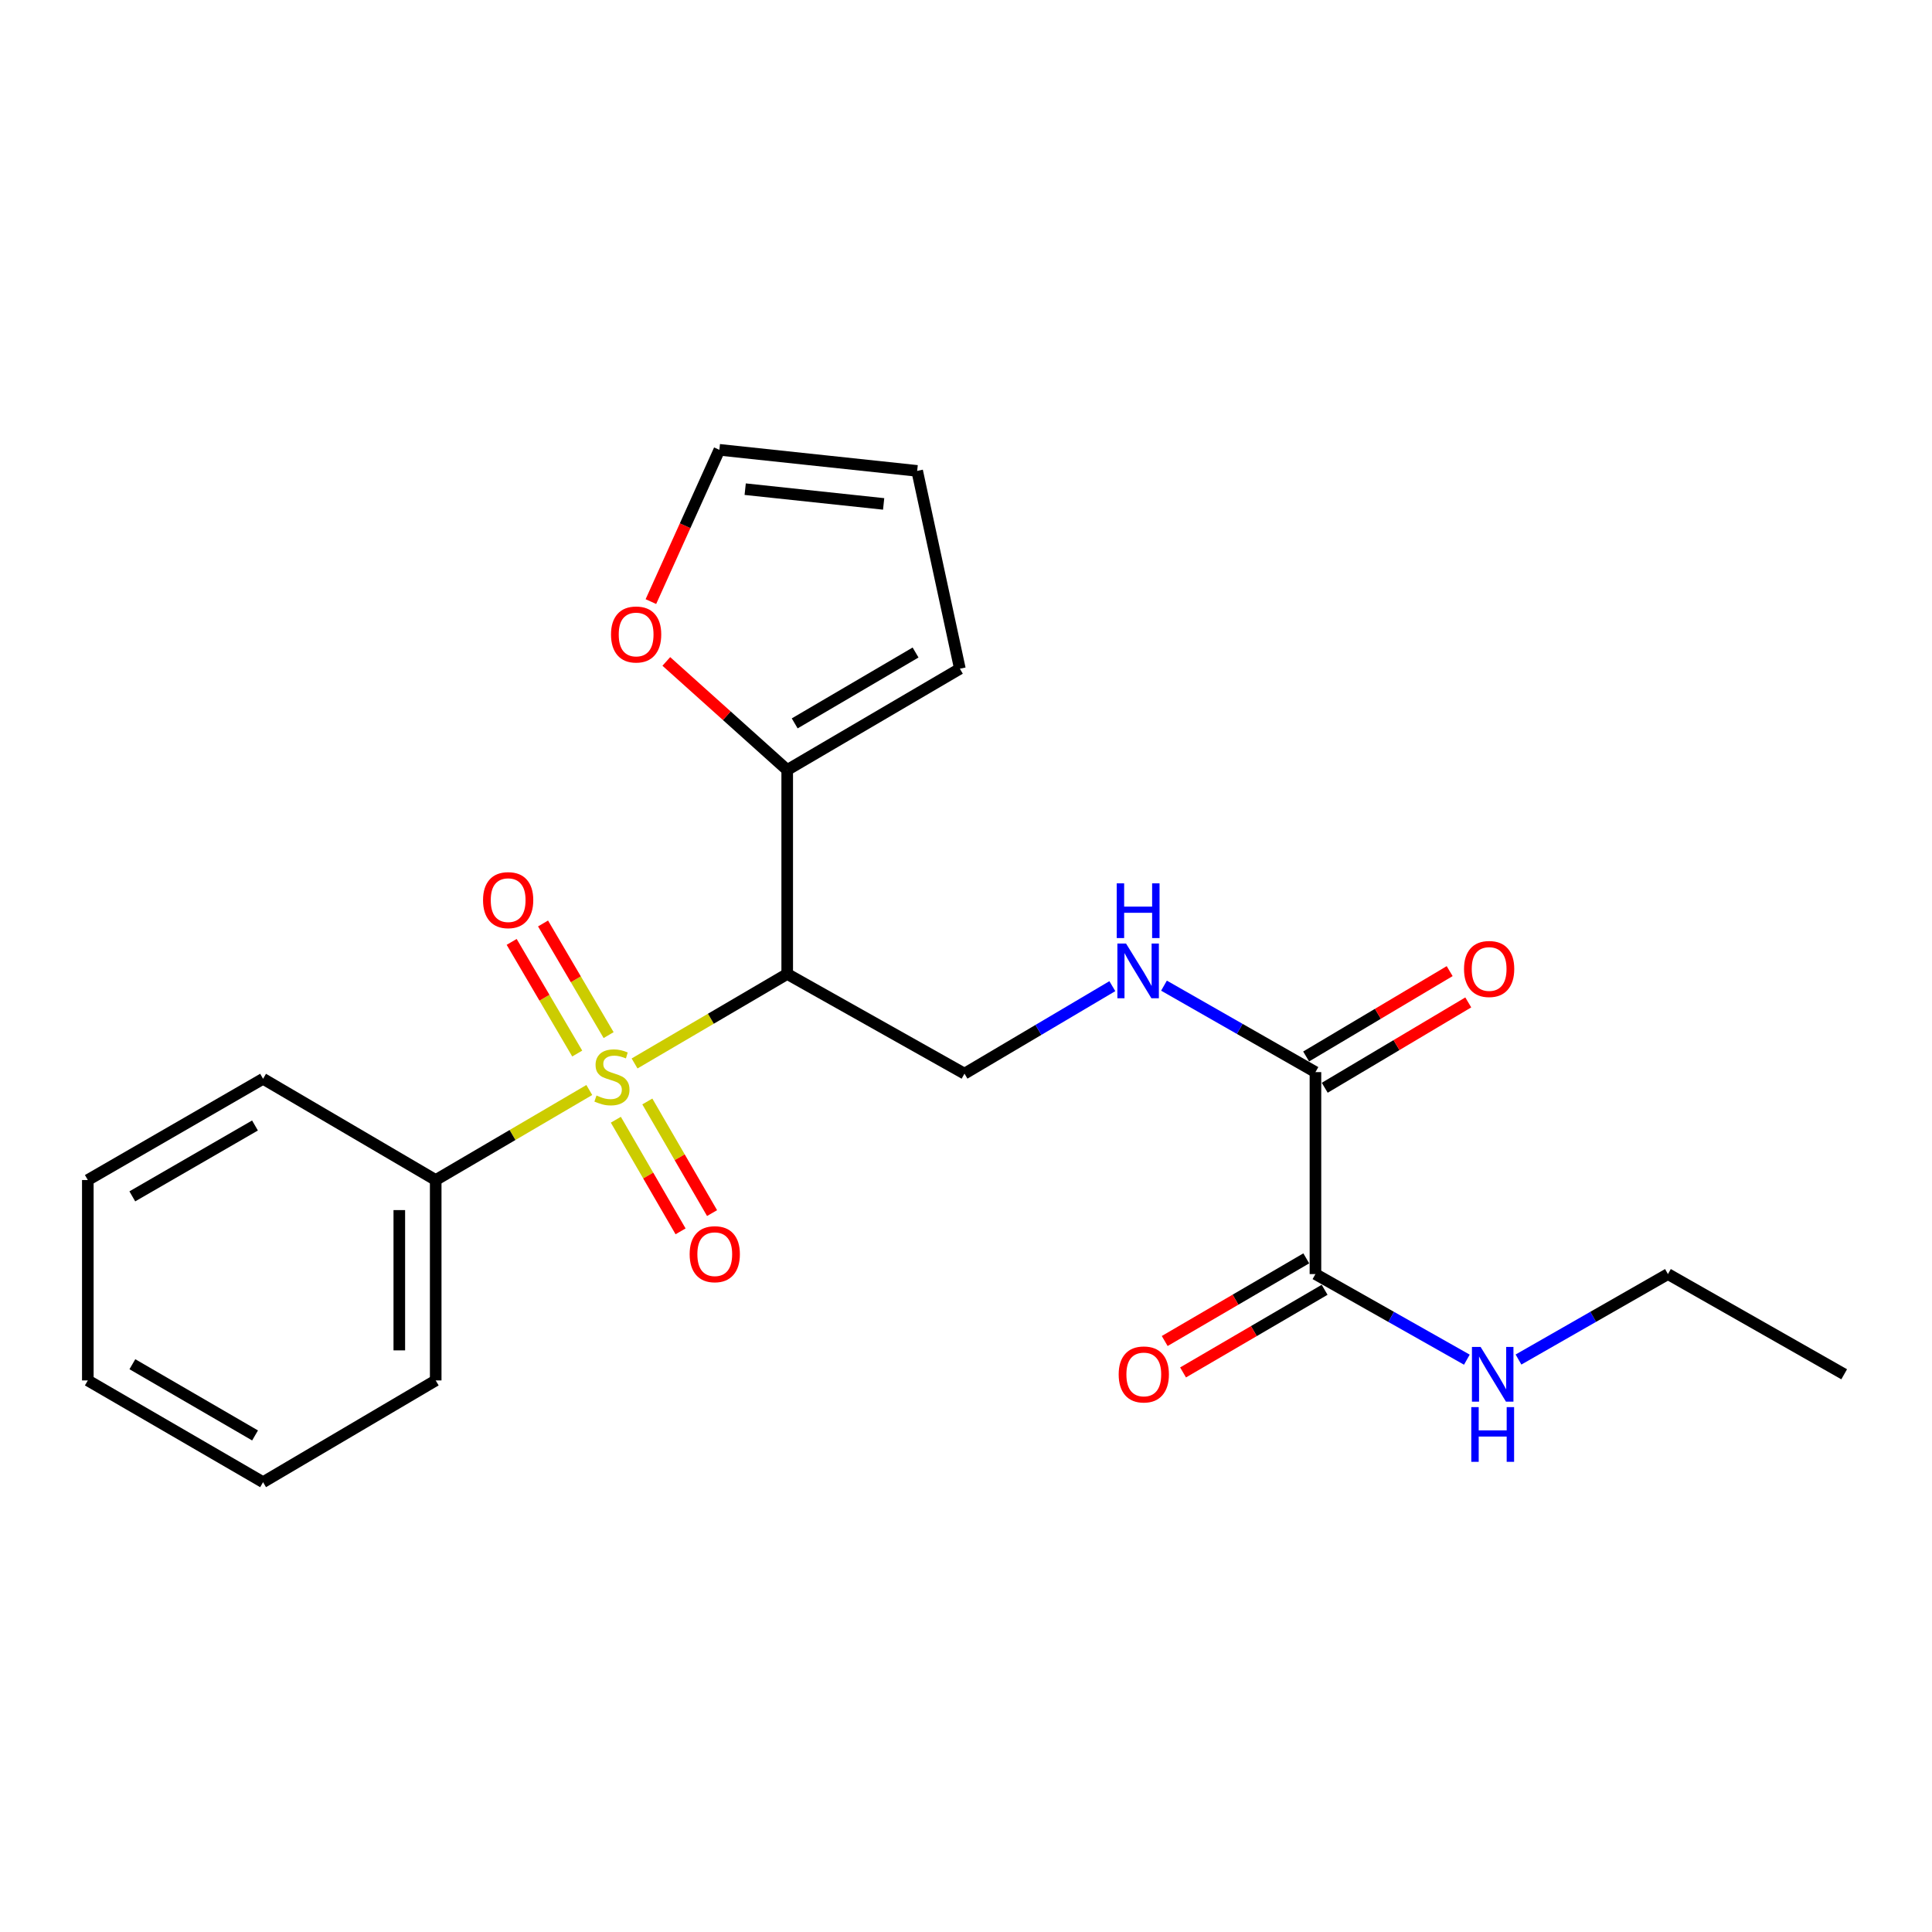 <?xml version='1.0' encoding='iso-8859-1'?>
<svg version='1.1' baseProfile='full'
              xmlns='http://www.w3.org/2000/svg'
                      xmlns:rdkit='http://www.rdkit.org/xml'
                      xmlns:xlink='http://www.w3.org/1999/xlink'
                  xml:space='preserve'
width='1000px' height='1000px' viewBox='0 0 1000 1000'>
<!-- END OF HEADER -->
<rect style='opacity:1.0;fill:#FFFFFF;stroke:none' width='1000' height='1000' x='0' y='0'> </rect>
<path class='bond-0' d='M 328.451,550.446 L 367.956,527.285' style='fill:none;fill-rule:evenodd;stroke:#CCCC00;stroke-width:6px;stroke-linecap:butt;stroke-linejoin:miter;stroke-opacity:1' />
<path class='bond-0' d='M 367.956,527.285 L 407.46,504.124' style='fill:none;fill-rule:evenodd;stroke:#000000;stroke-width:6px;stroke-linecap:butt;stroke-linejoin:miter;stroke-opacity:1' />
<path class='bond-6' d='M 318.76,579.569 L 335.512,608.458' style='fill:none;fill-rule:evenodd;stroke:#CCCC00;stroke-width:6px;stroke-linecap:butt;stroke-linejoin:miter;stroke-opacity:1' />
<path class='bond-6' d='M 335.512,608.458 L 352.264,637.347' style='fill:none;fill-rule:evenodd;stroke:#FF0000;stroke-width:6px;stroke-linecap:butt;stroke-linejoin:miter;stroke-opacity:1' />
<path class='bond-6' d='M 335.057,570.118 L 351.809,599.007' style='fill:none;fill-rule:evenodd;stroke:#CCCC00;stroke-width:6px;stroke-linecap:butt;stroke-linejoin:miter;stroke-opacity:1' />
<path class='bond-6' d='M 351.809,599.007 L 368.561,627.896' style='fill:none;fill-rule:evenodd;stroke:#FF0000;stroke-width:6px;stroke-linecap:butt;stroke-linejoin:miter;stroke-opacity:1' />
<path class='bond-7' d='M 315.015,535.769 L 298.048,506.877' style='fill:none;fill-rule:evenodd;stroke:#CCCC00;stroke-width:6px;stroke-linecap:butt;stroke-linejoin:miter;stroke-opacity:1' />
<path class='bond-7' d='M 298.048,506.877 L 281.082,477.985' style='fill:none;fill-rule:evenodd;stroke:#FF0000;stroke-width:6px;stroke-linecap:butt;stroke-linejoin:miter;stroke-opacity:1' />
<path class='bond-7' d='M 298.77,545.309 L 281.804,516.417' style='fill:none;fill-rule:evenodd;stroke:#CCCC00;stroke-width:6px;stroke-linecap:butt;stroke-linejoin:miter;stroke-opacity:1' />
<path class='bond-7' d='M 281.804,516.417 L 264.837,487.524' style='fill:none;fill-rule:evenodd;stroke:#FF0000;stroke-width:6px;stroke-linecap:butt;stroke-linejoin:miter;stroke-opacity:1' />
<path class='bond-8' d='M 305.018,564.183 L 265.27,587.483' style='fill:none;fill-rule:evenodd;stroke:#CCCC00;stroke-width:6px;stroke-linecap:butt;stroke-linejoin:miter;stroke-opacity:1' />
<path class='bond-8' d='M 265.27,587.483 L 225.521,610.782' style='fill:none;fill-rule:evenodd;stroke:#000000;stroke-width:6px;stroke-linecap:butt;stroke-linejoin:miter;stroke-opacity:1' />
<path class='bond-1' d='M 407.46,504.124 L 407.46,398.533' style='fill:none;fill-rule:evenodd;stroke:#000000;stroke-width:6px;stroke-linecap:butt;stroke-linejoin:miter;stroke-opacity:1' />
<path class='bond-4' d='M 407.46,504.124 L 499.215,555.721' style='fill:none;fill-rule:evenodd;stroke:#000000;stroke-width:6px;stroke-linecap:butt;stroke-linejoin:miter;stroke-opacity:1' />
<path class='bond-9' d='M 407.46,398.533 L 376.173,370.445' style='fill:none;fill-rule:evenodd;stroke:#000000;stroke-width:6px;stroke-linecap:butt;stroke-linejoin:miter;stroke-opacity:1' />
<path class='bond-9' d='M 376.173,370.445 L 344.886,342.357' style='fill:none;fill-rule:evenodd;stroke:#FF0000;stroke-width:6px;stroke-linecap:butt;stroke-linejoin:miter;stroke-opacity:1' />
<path class='bond-10' d='M 407.46,398.533 L 496.829,346.13' style='fill:none;fill-rule:evenodd;stroke:#000000;stroke-width:6px;stroke-linecap:butt;stroke-linejoin:miter;stroke-opacity:1' />
<path class='bond-10' d='M 411.337,374.422 L 473.895,337.74' style='fill:none;fill-rule:evenodd;stroke:#000000;stroke-width:6px;stroke-linecap:butt;stroke-linejoin:miter;stroke-opacity:1' />
<path class='bond-2' d='M 680.872,554.925 L 641.675,532.549' style='fill:none;fill-rule:evenodd;stroke:#000000;stroke-width:6px;stroke-linecap:butt;stroke-linejoin:miter;stroke-opacity:1' />
<path class='bond-2' d='M 641.675,532.549 L 602.478,510.172' style='fill:none;fill-rule:evenodd;stroke:#0000FF;stroke-width:6px;stroke-linecap:butt;stroke-linejoin:miter;stroke-opacity:1' />
<path class='bond-3' d='M 680.872,554.925 L 680.872,659.459' style='fill:none;fill-rule:evenodd;stroke:#000000;stroke-width:6px;stroke-linecap:butt;stroke-linejoin:miter;stroke-opacity:1' />
<path class='bond-11' d='M 685.686,563.021 L 722.83,540.934' style='fill:none;fill-rule:evenodd;stroke:#000000;stroke-width:6px;stroke-linecap:butt;stroke-linejoin:miter;stroke-opacity:1' />
<path class='bond-11' d='M 722.83,540.934 L 759.974,518.847' style='fill:none;fill-rule:evenodd;stroke:#FF0000;stroke-width:6px;stroke-linecap:butt;stroke-linejoin:miter;stroke-opacity:1' />
<path class='bond-11' d='M 676.058,546.829 L 713.201,524.742' style='fill:none;fill-rule:evenodd;stroke:#000000;stroke-width:6px;stroke-linecap:butt;stroke-linejoin:miter;stroke-opacity:1' />
<path class='bond-11' d='M 713.201,524.742 L 750.345,502.654' style='fill:none;fill-rule:evenodd;stroke:#FF0000;stroke-width:6px;stroke-linecap:butt;stroke-linejoin:miter;stroke-opacity:1' />
<path class='bond-12' d='M 676.123,651.324 L 639.486,672.713' style='fill:none;fill-rule:evenodd;stroke:#000000;stroke-width:6px;stroke-linecap:butt;stroke-linejoin:miter;stroke-opacity:1' />
<path class='bond-12' d='M 639.486,672.713 L 602.85,694.102' style='fill:none;fill-rule:evenodd;stroke:#FF0000;stroke-width:6px;stroke-linecap:butt;stroke-linejoin:miter;stroke-opacity:1' />
<path class='bond-12' d='M 685.621,667.593 L 648.984,688.982' style='fill:none;fill-rule:evenodd;stroke:#000000;stroke-width:6px;stroke-linecap:butt;stroke-linejoin:miter;stroke-opacity:1' />
<path class='bond-12' d='M 648.984,688.982 L 612.348,710.371' style='fill:none;fill-rule:evenodd;stroke:#FF0000;stroke-width:6px;stroke-linecap:butt;stroke-linejoin:miter;stroke-opacity:1' />
<path class='bond-15' d='M 680.872,659.459 L 720.057,681.613' style='fill:none;fill-rule:evenodd;stroke:#000000;stroke-width:6px;stroke-linecap:butt;stroke-linejoin:miter;stroke-opacity:1' />
<path class='bond-15' d='M 720.057,681.613 L 759.242,703.766' style='fill:none;fill-rule:evenodd;stroke:#0000FF;stroke-width:6px;stroke-linecap:butt;stroke-linejoin:miter;stroke-opacity:1' />
<path class='bond-5' d='M 499.215,555.721 L 537.48,533.077' style='fill:none;fill-rule:evenodd;stroke:#000000;stroke-width:6px;stroke-linecap:butt;stroke-linejoin:miter;stroke-opacity:1' />
<path class='bond-5' d='M 537.48,533.077 L 575.745,510.433' style='fill:none;fill-rule:evenodd;stroke:#0000FF;stroke-width:6px;stroke-linecap:butt;stroke-linejoin:miter;stroke-opacity:1' />
<path class='bond-16' d='M 225.521,610.782 L 225.521,714.51' style='fill:none;fill-rule:evenodd;stroke:#000000;stroke-width:6px;stroke-linecap:butt;stroke-linejoin:miter;stroke-opacity:1' />
<path class='bond-16' d='M 206.682,626.341 L 206.682,698.95' style='fill:none;fill-rule:evenodd;stroke:#000000;stroke-width:6px;stroke-linecap:butt;stroke-linejoin:miter;stroke-opacity:1' />
<path class='bond-17' d='M 225.521,610.782 L 136.163,558.379' style='fill:none;fill-rule:evenodd;stroke:#000000;stroke-width:6px;stroke-linecap:butt;stroke-linejoin:miter;stroke-opacity:1' />
<path class='bond-13' d='M 336.902,311.388 L 354.624,272.107' style='fill:none;fill-rule:evenodd;stroke:#FF0000;stroke-width:6px;stroke-linecap:butt;stroke-linejoin:miter;stroke-opacity:1' />
<path class='bond-13' d='M 354.624,272.107 L 372.347,232.826' style='fill:none;fill-rule:evenodd;stroke:#000000;stroke-width:6px;stroke-linecap:butt;stroke-linejoin:miter;stroke-opacity:1' />
<path class='bond-14' d='M 496.829,346.13 L 474.725,243.731' style='fill:none;fill-rule:evenodd;stroke:#000000;stroke-width:6px;stroke-linecap:butt;stroke-linejoin:miter;stroke-opacity:1' />
<path class='bond-24' d='M 372.347,232.826 L 474.725,243.731' style='fill:none;fill-rule:evenodd;stroke:#000000;stroke-width:6px;stroke-linecap:butt;stroke-linejoin:miter;stroke-opacity:1' />
<path class='bond-24' d='M 385.708,253.194 L 457.373,260.828' style='fill:none;fill-rule:evenodd;stroke:#000000;stroke-width:6px;stroke-linecap:butt;stroke-linejoin:miter;stroke-opacity:1' />
<path class='bond-18' d='M 785.969,703.693 L 824.647,681.576' style='fill:none;fill-rule:evenodd;stroke:#0000FF;stroke-width:6px;stroke-linecap:butt;stroke-linejoin:miter;stroke-opacity:1' />
<path class='bond-18' d='M 824.647,681.576 L 863.324,659.459' style='fill:none;fill-rule:evenodd;stroke:#000000;stroke-width:6px;stroke-linecap:butt;stroke-linejoin:miter;stroke-opacity:1' />
<path class='bond-21' d='M 225.521,714.51 L 136.163,767.174' style='fill:none;fill-rule:evenodd;stroke:#000000;stroke-width:6px;stroke-linecap:butt;stroke-linejoin:miter;stroke-opacity:1' />
<path class='bond-20' d='M 136.163,558.379 L 45.455,610.782' style='fill:none;fill-rule:evenodd;stroke:#000000;stroke-width:6px;stroke-linecap:butt;stroke-linejoin:miter;stroke-opacity:1' />
<path class='bond-20' d='M 131.98,582.552 L 68.484,619.234' style='fill:none;fill-rule:evenodd;stroke:#000000;stroke-width:6px;stroke-linecap:butt;stroke-linejoin:miter;stroke-opacity:1' />
<path class='bond-19' d='M 863.324,659.459 L 954.545,711.328' style='fill:none;fill-rule:evenodd;stroke:#000000;stroke-width:6px;stroke-linecap:butt;stroke-linejoin:miter;stroke-opacity:1' />
<path class='bond-22' d='M 45.455,610.782 L 45.455,714.51' style='fill:none;fill-rule:evenodd;stroke:#000000;stroke-width:6px;stroke-linecap:butt;stroke-linejoin:miter;stroke-opacity:1' />
<path class='bond-23' d='M 136.163,767.174 L 45.455,714.51' style='fill:none;fill-rule:evenodd;stroke:#000000;stroke-width:6px;stroke-linecap:butt;stroke-linejoin:miter;stroke-opacity:1' />
<path class='bond-23' d='M 132.015,742.983 L 68.52,706.117' style='fill:none;fill-rule:evenodd;stroke:#000000;stroke-width:6px;stroke-linecap:butt;stroke-linejoin:miter;stroke-opacity:1' />
<path  class='atom-0' d='M 308.742 567.031
Q 309.062 567.151, 310.382 567.711
Q 311.702 568.271, 313.142 568.631
Q 314.622 568.951, 316.062 568.951
Q 318.742 568.951, 320.302 567.671
Q 321.862 566.351, 321.862 564.071
Q 321.862 562.511, 321.062 561.551
Q 320.302 560.591, 319.102 560.071
Q 317.902 559.551, 315.902 558.951
Q 313.382 558.191, 311.862 557.471
Q 310.382 556.751, 309.302 555.231
Q 308.262 553.711, 308.262 551.151
Q 308.262 547.591, 310.662 545.391
Q 313.102 543.191, 317.902 543.191
Q 321.182 543.191, 324.902 544.751
L 323.982 547.831
Q 320.582 546.431, 318.022 546.431
Q 315.262 546.431, 313.742 547.591
Q 312.222 548.711, 312.262 550.671
Q 312.262 552.191, 313.022 553.111
Q 313.822 554.031, 314.942 554.551
Q 316.102 555.071, 318.022 555.671
Q 320.582 556.471, 322.102 557.271
Q 323.622 558.071, 324.702 559.711
Q 325.822 561.311, 325.822 564.071
Q 325.822 567.991, 323.182 570.111
Q 320.582 572.191, 316.222 572.191
Q 313.702 572.191, 311.782 571.631
Q 309.902 571.111, 307.662 570.191
L 308.742 567.031
' fill='#CCCC00'/>
<path  class='atom-6' d='M 582.836 488.373
L 592.116 503.373
Q 593.036 504.853, 594.516 507.533
Q 595.996 510.213, 596.076 510.373
L 596.076 488.373
L 599.836 488.373
L 599.836 516.693
L 595.956 516.693
L 585.996 500.293
Q 584.836 498.373, 583.596 496.173
Q 582.396 493.973, 582.036 493.293
L 582.036 516.693
L 578.356 516.693
L 578.356 488.373
L 582.836 488.373
' fill='#0000FF'/>
<path  class='atom-6' d='M 578.016 457.221
L 581.856 457.221
L 581.856 469.261
L 596.336 469.261
L 596.336 457.221
L 600.176 457.221
L 600.176 485.541
L 596.336 485.541
L 596.336 472.461
L 581.856 472.461
L 581.856 485.541
L 578.016 485.541
L 578.016 457.221
' fill='#0000FF'/>
<path  class='atom-7' d='M 356.961 649.167
Q 356.961 642.367, 360.321 638.567
Q 363.681 634.767, 369.961 634.767
Q 376.241 634.767, 379.601 638.567
Q 382.961 642.367, 382.961 649.167
Q 382.961 656.047, 379.561 659.967
Q 376.161 663.847, 369.961 663.847
Q 363.721 663.847, 360.321 659.967
Q 356.961 656.087, 356.961 649.167
M 369.961 660.647
Q 374.281 660.647, 376.601 657.767
Q 378.961 654.847, 378.961 649.167
Q 378.961 643.607, 376.601 640.807
Q 374.281 637.967, 369.961 637.967
Q 365.641 637.967, 363.281 640.767
Q 360.961 643.567, 360.961 649.167
Q 360.961 654.887, 363.281 657.767
Q 365.641 660.647, 369.961 660.647
' fill='#FF0000'/>
<path  class='atom-8' d='M 250.02 465.909
Q 250.02 459.109, 253.38 455.309
Q 256.74 451.509, 263.02 451.509
Q 269.3 451.509, 272.66 455.309
Q 276.02 459.109, 276.02 465.909
Q 276.02 472.789, 272.62 476.709
Q 269.22 480.589, 263.02 480.589
Q 256.78 480.589, 253.38 476.709
Q 250.02 472.829, 250.02 465.909
M 263.02 477.389
Q 267.34 477.389, 269.66 474.509
Q 272.02 471.589, 272.02 465.909
Q 272.02 460.349, 269.66 457.549
Q 267.34 454.709, 263.02 454.709
Q 258.7 454.709, 256.34 457.509
Q 254.02 460.309, 254.02 465.909
Q 254.02 471.629, 256.34 474.509
Q 258.7 477.389, 263.02 477.389
' fill='#FF0000'/>
<path  class='atom-10' d='M 316.259 328.407
Q 316.259 321.607, 319.619 317.807
Q 322.979 314.007, 329.259 314.007
Q 335.539 314.007, 338.899 317.807
Q 342.259 321.607, 342.259 328.407
Q 342.259 335.287, 338.859 339.207
Q 335.459 343.087, 329.259 343.087
Q 323.019 343.087, 319.619 339.207
Q 316.259 335.327, 316.259 328.407
M 329.259 339.887
Q 333.579 339.887, 335.899 337.007
Q 338.259 334.087, 338.259 328.407
Q 338.259 322.847, 335.899 320.047
Q 333.579 317.207, 329.259 317.207
Q 324.939 317.207, 322.579 320.007
Q 320.259 322.807, 320.259 328.407
Q 320.259 334.127, 322.579 337.007
Q 324.939 339.887, 329.259 339.887
' fill='#FF0000'/>
<path  class='atom-12' d='M 757.774 501.545
Q 757.774 494.745, 761.134 490.945
Q 764.494 487.145, 770.774 487.145
Q 777.054 487.145, 780.414 490.945
Q 783.774 494.745, 783.774 501.545
Q 783.774 508.425, 780.374 512.345
Q 776.974 516.225, 770.774 516.225
Q 764.534 516.225, 761.134 512.345
Q 757.774 508.465, 757.774 501.545
M 770.774 513.025
Q 775.094 513.025, 777.414 510.145
Q 779.774 507.225, 779.774 501.545
Q 779.774 495.985, 777.414 493.185
Q 775.094 490.345, 770.774 490.345
Q 766.454 490.345, 764.094 493.145
Q 761.774 495.945, 761.774 501.545
Q 761.774 507.265, 764.094 510.145
Q 766.454 513.025, 770.774 513.025
' fill='#FF0000'/>
<path  class='atom-13' d='M 579.027 711.408
Q 579.027 704.608, 582.387 700.808
Q 585.747 697.008, 592.027 697.008
Q 598.307 697.008, 601.667 700.808
Q 605.027 704.608, 605.027 711.408
Q 605.027 718.288, 601.627 722.208
Q 598.227 726.088, 592.027 726.088
Q 585.787 726.088, 582.387 722.208
Q 579.027 718.328, 579.027 711.408
M 592.027 722.888
Q 596.347 722.888, 598.667 720.008
Q 601.027 717.088, 601.027 711.408
Q 601.027 705.848, 598.667 703.048
Q 596.347 700.208, 592.027 700.208
Q 587.707 700.208, 585.347 703.008
Q 583.027 705.808, 583.027 711.408
Q 583.027 717.128, 585.347 720.008
Q 587.707 722.888, 592.027 722.888
' fill='#FF0000'/>
<path  class='atom-16' d='M 766.356 697.168
L 775.636 712.168
Q 776.556 713.648, 778.036 716.328
Q 779.516 719.008, 779.596 719.168
L 779.596 697.168
L 783.356 697.168
L 783.356 725.488
L 779.476 725.488
L 769.516 709.088
Q 768.356 707.168, 767.116 704.968
Q 765.916 702.768, 765.556 702.088
L 765.556 725.488
L 761.876 725.488
L 761.876 697.168
L 766.356 697.168
' fill='#0000FF'/>
<path  class='atom-16' d='M 761.536 728.32
L 765.376 728.32
L 765.376 740.36
L 779.856 740.36
L 779.856 728.32
L 783.696 728.32
L 783.696 756.64
L 779.856 756.64
L 779.856 743.56
L 765.376 743.56
L 765.376 756.64
L 761.536 756.64
L 761.536 728.32
' fill='#0000FF'/>
</svg>
